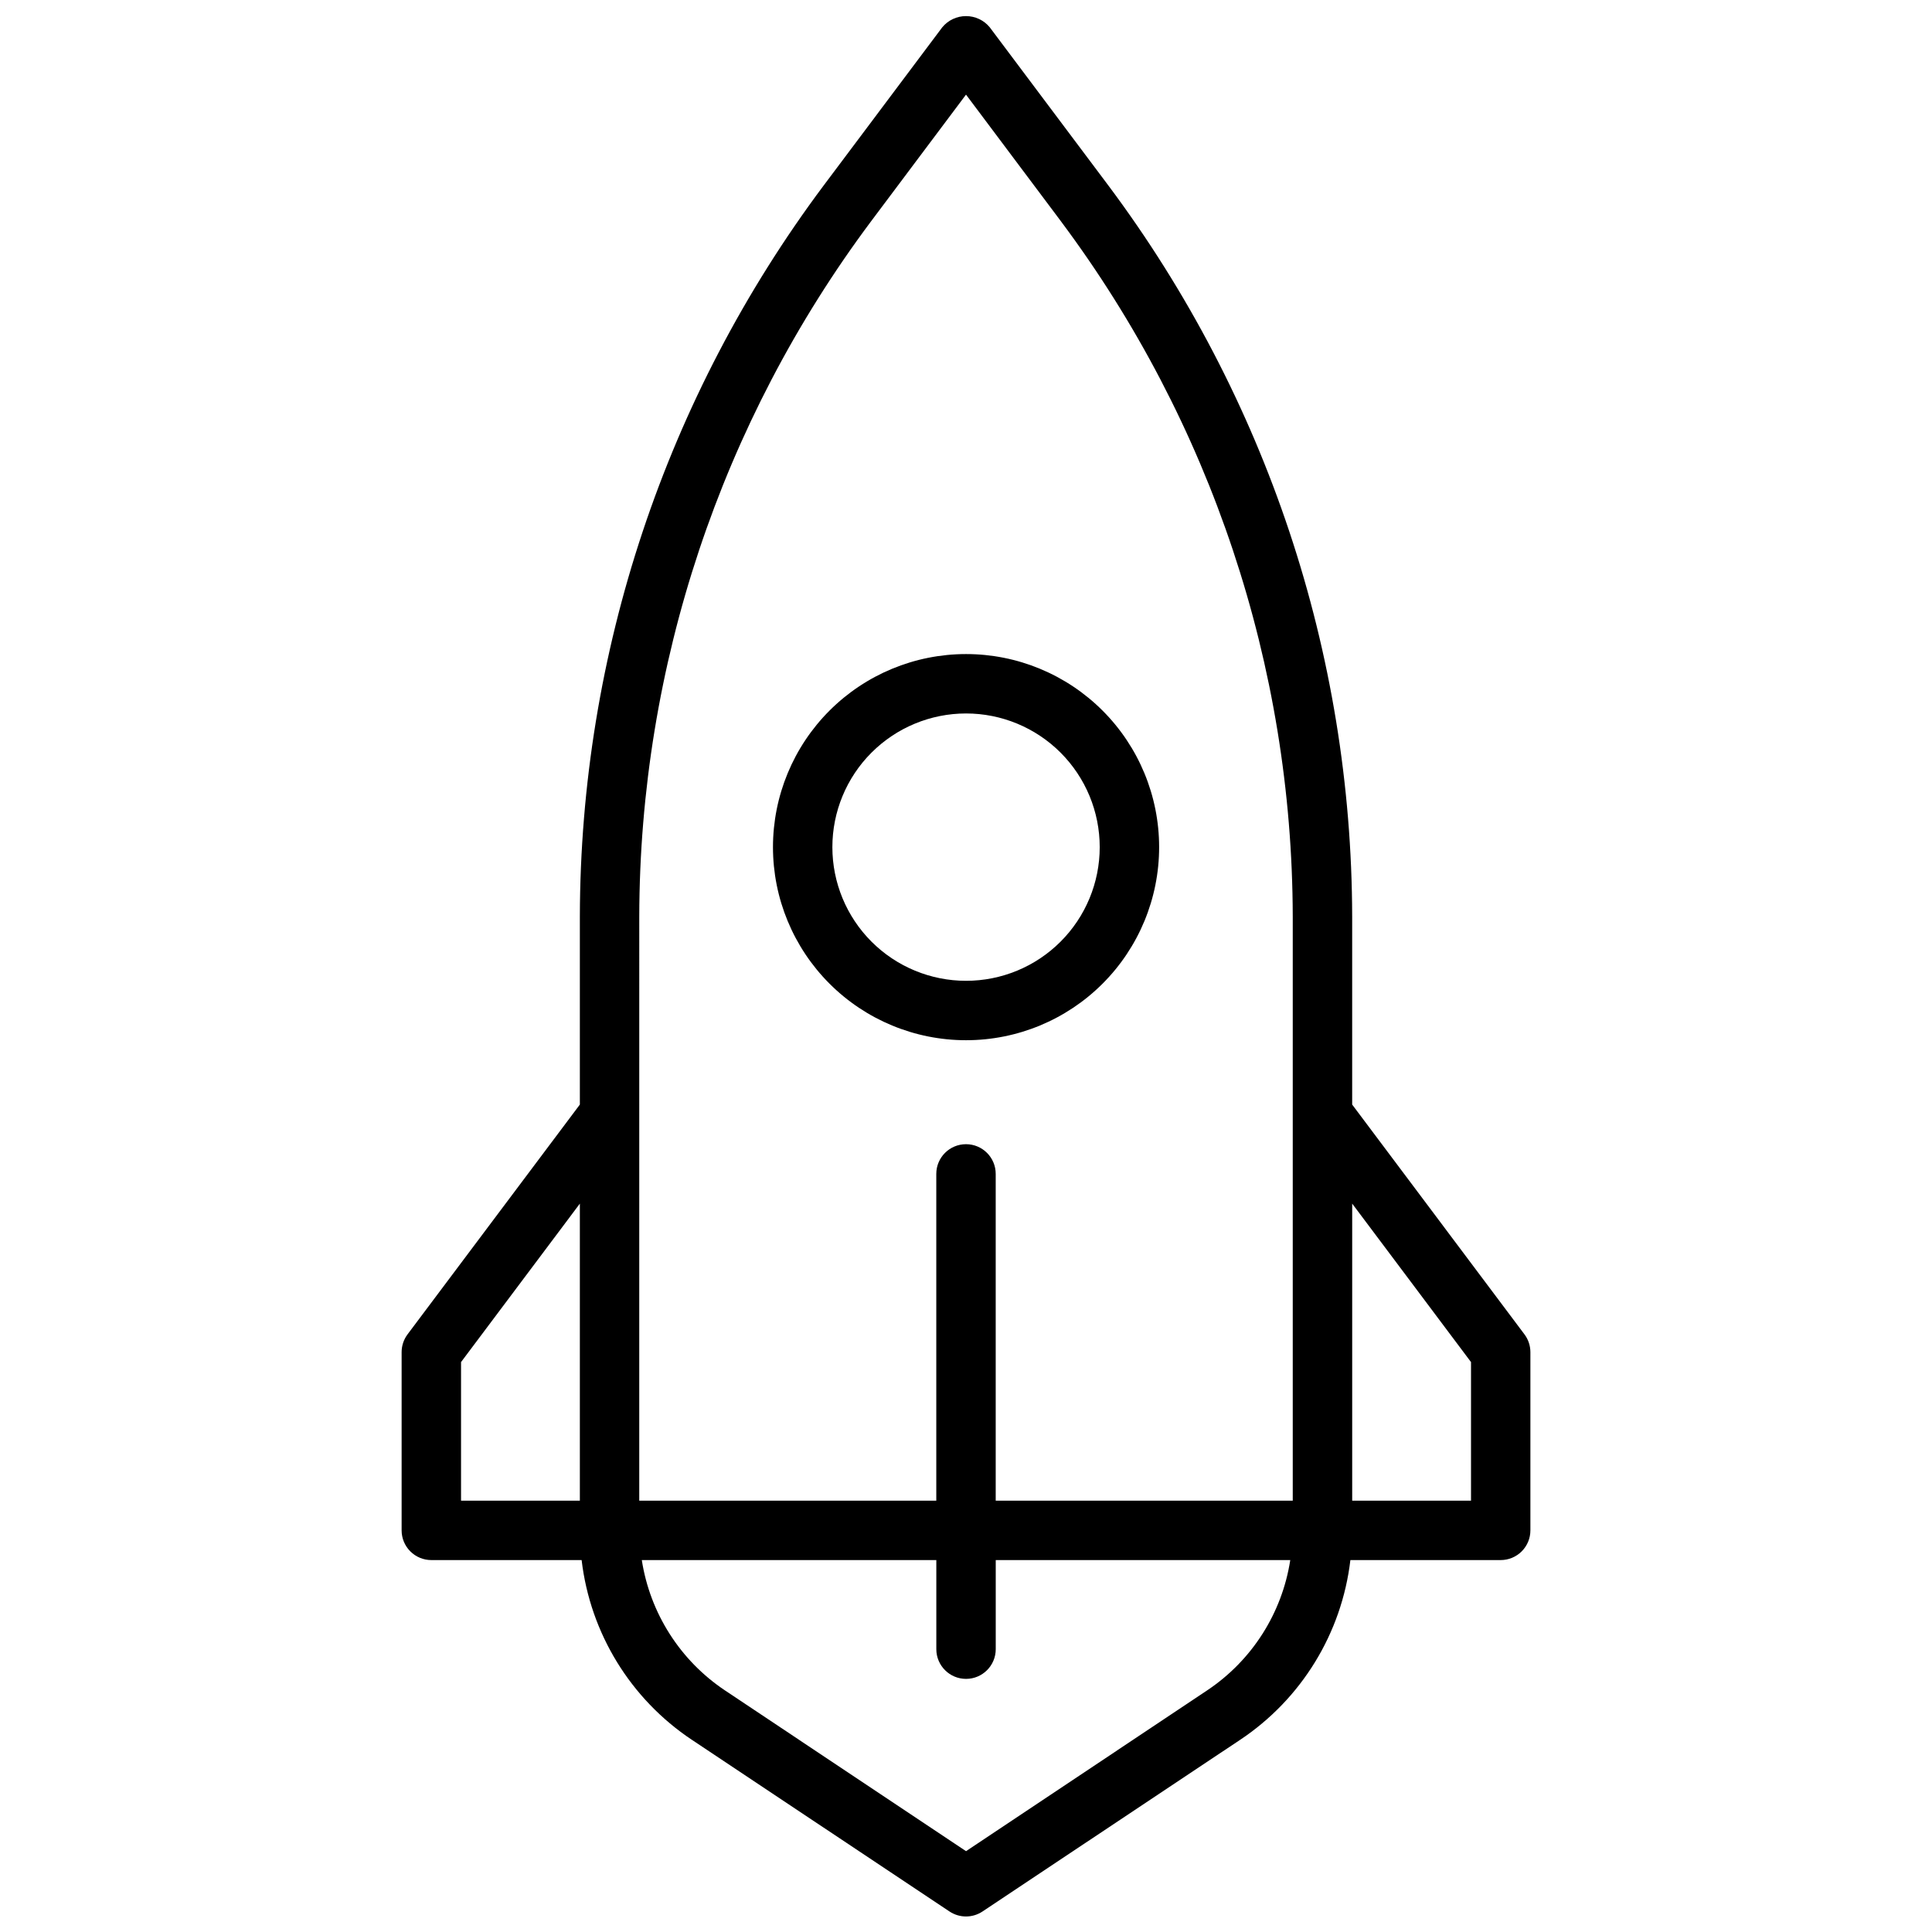 <?xml version="1.0" encoding="UTF-8"?>
<!-- Uploaded to: ICON Repo, www.iconrepo.com, Generator: ICON Repo Mixer Tools -->
<svg width="800px" height="800px" version="1.1" viewBox="144 144 512 512" xmlns="http://www.w3.org/2000/svg">
 <defs>
  <clipPath id="a">
   <path d="m250 148.09h300v503.81h-300z"/>
  </clipPath>
 </defs>
 <g clip-path="url(#a)">
  <path d="m502.34 436.72v-49.832c-0.133-69.812-22.77-137.72-64.551-193.65l-31.488-41.996c-1.547-1.887-3.859-2.977-6.297-2.977-2.441 0-4.75 1.09-6.301 2.977l-31.488 41.996c-41.781 55.93-64.418 123.84-64.547 193.65v49.832l-45.66 60.891c-1.02 1.359-1.574 3.019-1.574 4.723v47.23c0 2.09 0.828 4.09 2.305 5.566 1.477 1.477 3.481 2.305 5.566 2.305h39.832c2.285 19.391 12.961 36.801 29.207 47.629l68.289 45.5c2.644 1.762 6.094 1.762 8.738 0l68.289-45.5c16.246-10.828 26.922-28.238 29.207-47.629h39.832c2.086 0 4.09-0.828 5.566-2.305 1.477-1.477 2.305-3.477 2.305-5.566v-47.23c0-1.703-0.551-3.363-1.574-4.723zm-188.93-49.832c0.133-66.406 21.664-131 61.402-184.2l25.191-33.613 25.191 33.613h-0.004c39.738 53.203 61.27 117.8 61.402 184.2v154.8h-78.719v-86.594c0-4.348-3.523-7.871-7.871-7.871s-7.875 3.523-7.875 7.871v86.594h-78.719zm-47.23 118.08 31.488-41.996v78.719h-31.488zm197.75 86.984-63.922 42.629-63.922-42.629c-11.84-7.922-19.82-20.441-22.004-34.52h78.051v23.617c0 4.348 3.527 7.871 7.875 7.871s7.871-3.523 7.871-7.871v-23.617h78.051c-2.172 14.082-10.152 26.609-22.004 34.52zm69.902-50.262h-31.488v-78.719l31.488 41.996zm-133.82-122.02c13.57 0 26.582-5.391 36.18-14.988 9.598-9.594 14.988-22.609 14.988-36.18 0-13.57-5.391-26.586-14.988-36.184-9.598-9.594-22.609-14.984-36.18-14.984s-26.586 5.391-36.184 14.984c-9.594 9.598-14.984 22.613-14.984 36.184 0 13.57 5.391 26.586 14.984 36.18 9.598 9.598 22.613 14.988 36.184 14.988zm0-86.594c9.395 0 18.402 3.734 25.047 10.375 6.644 6.644 10.375 15.656 10.375 25.051s-3.731 18.402-10.375 25.047c-6.644 6.644-15.652 10.375-25.047 10.375-9.398 0-18.406-3.731-25.051-10.375-6.644-6.644-10.375-15.652-10.375-25.047s3.731-18.406 10.375-25.051c6.644-6.641 15.652-10.375 25.051-10.375z"/>
 </g>
</svg>